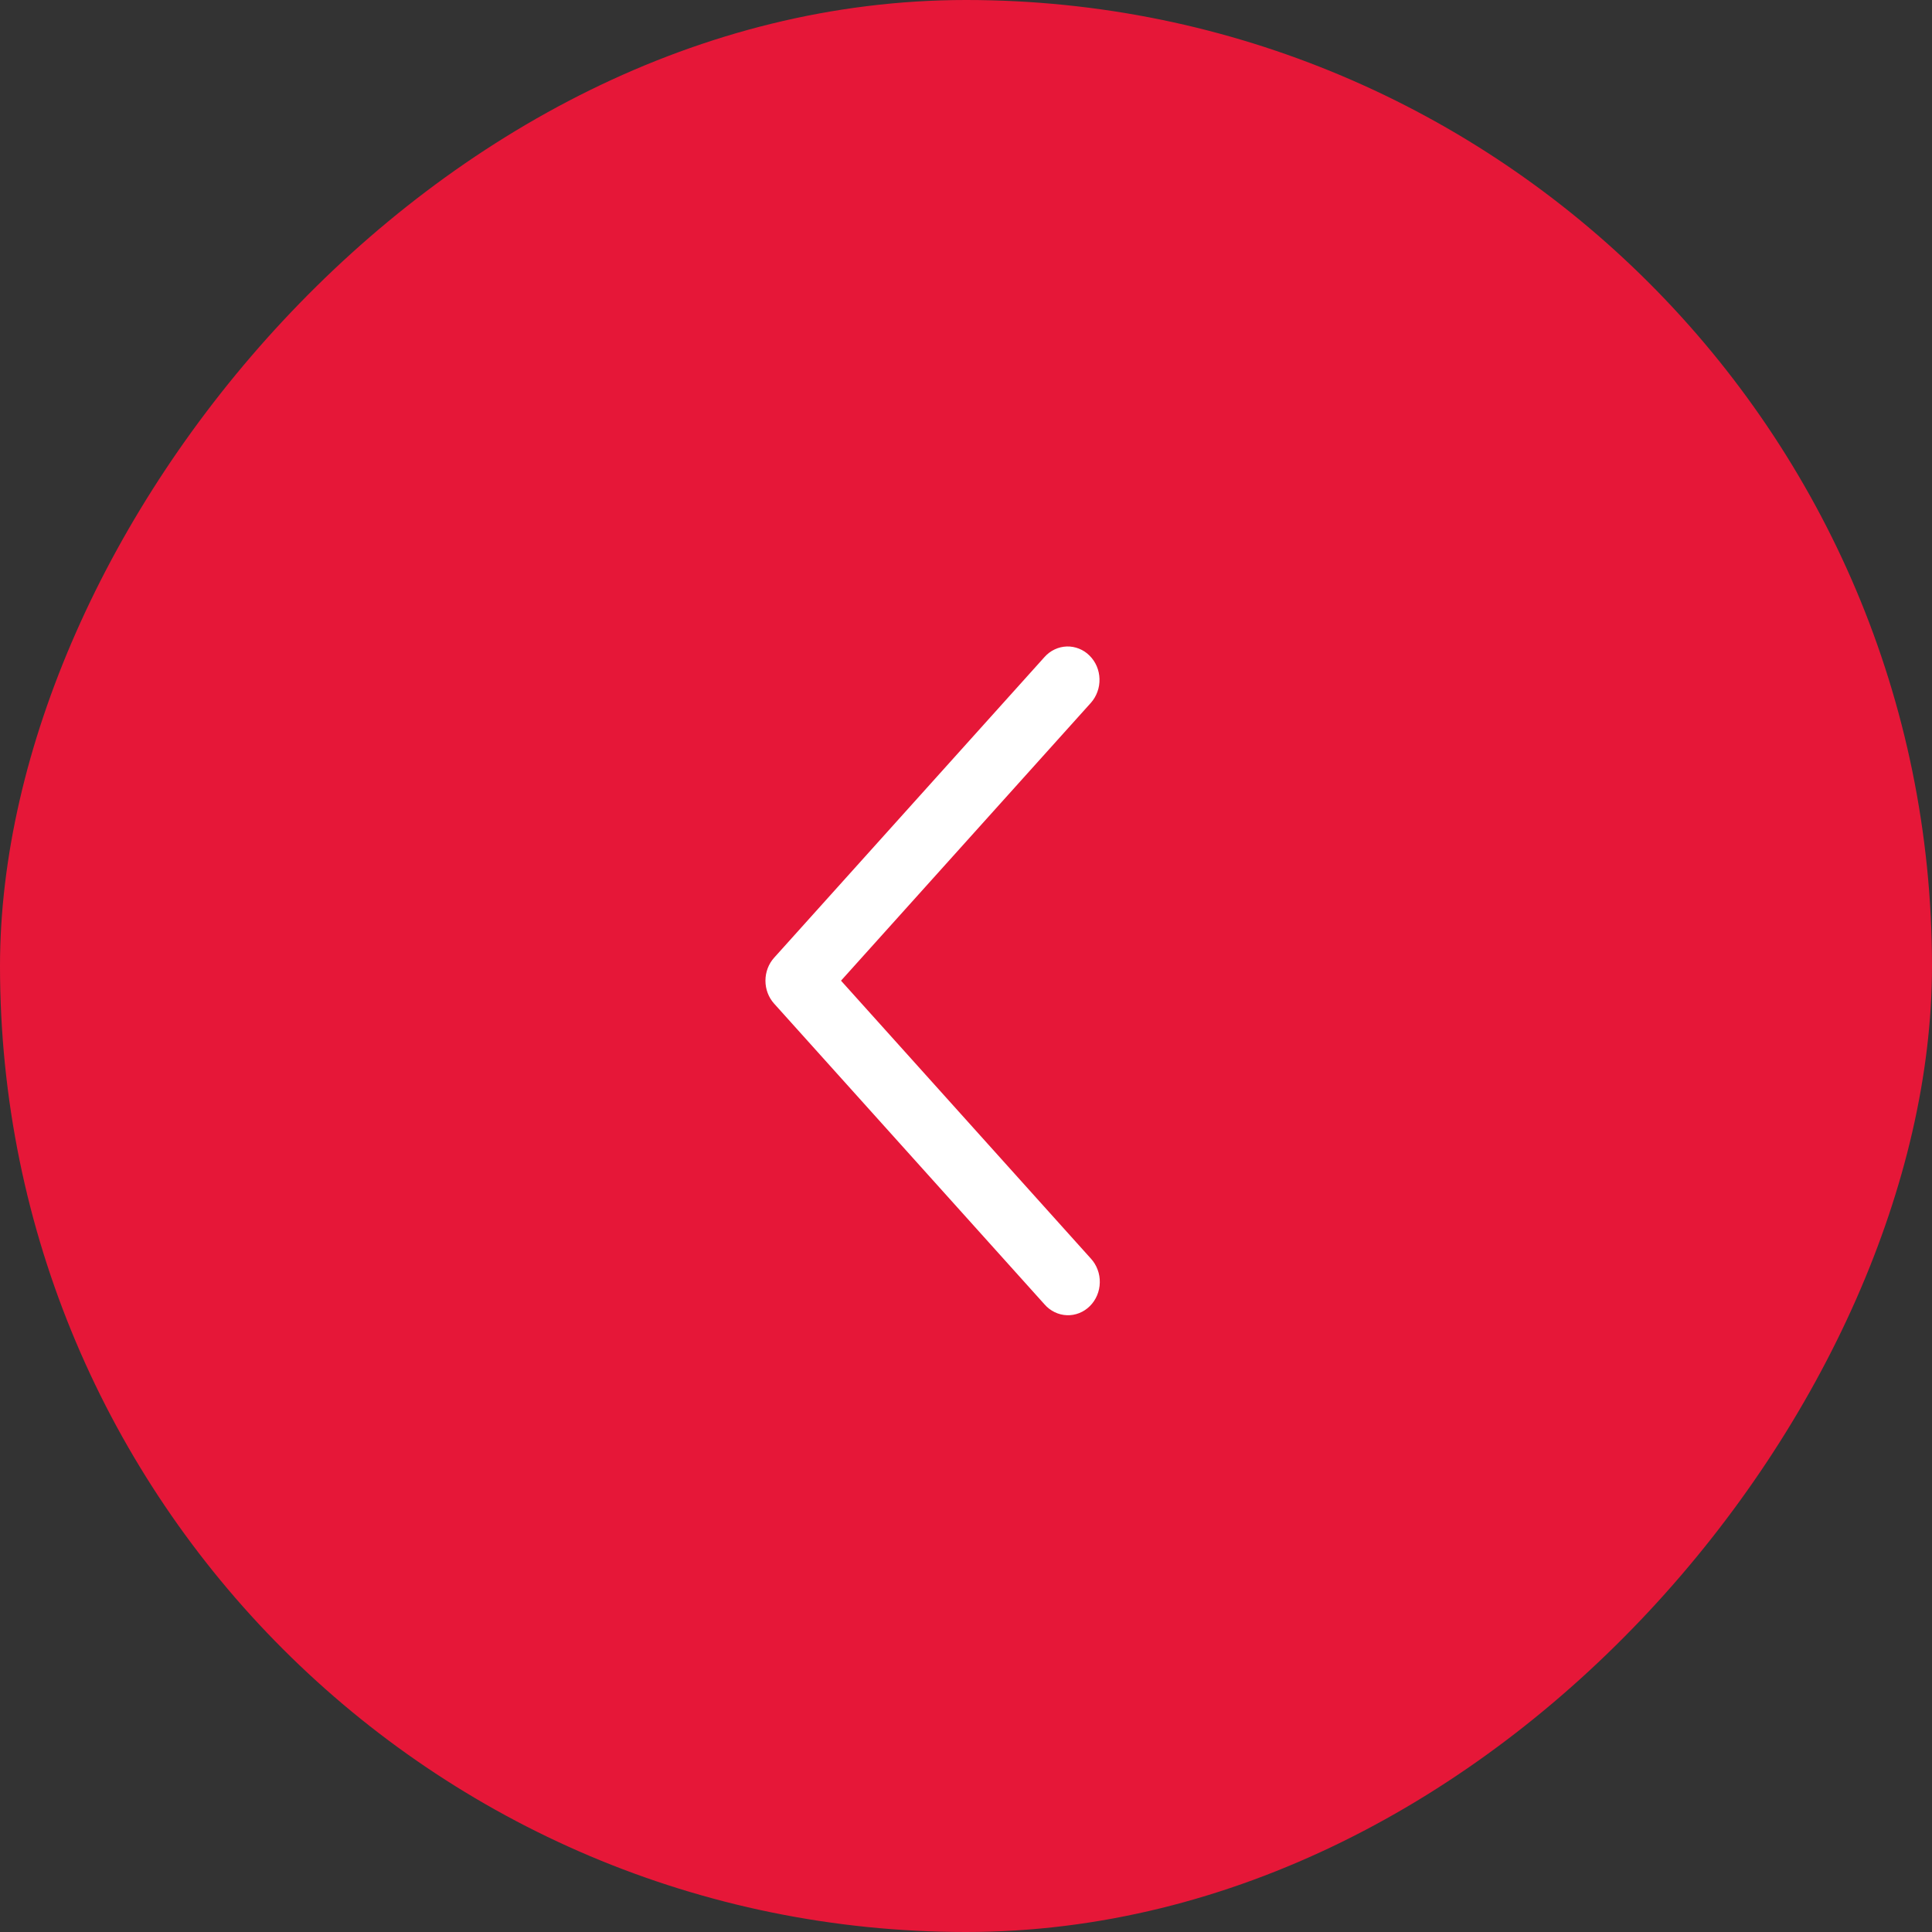 <?xml version="1.0" encoding="UTF-8"?> <svg xmlns="http://www.w3.org/2000/svg" width="52" height="52" viewBox="0 0 52 52" fill="none"><rect x="0" y="0" width="52" height="52" fill="#333333" stroke="none"/><rect width="52" height="52" rx="26" transform="matrix(-1 0 0 1 52 0)" fill="#E61738"></rect><path d="M29.36 18.918C29.437 18.832 29.497 18.731 29.537 18.62C29.578 18.51 29.596 18.392 29.593 18.274C29.59 18.156 29.565 18.04 29.519 17.932C29.473 17.824 29.407 17.727 29.325 17.646C29.244 17.564 29.148 17.501 29.042 17.459C28.937 17.417 28.825 17.397 28.713 17.4C28.601 17.404 28.49 17.43 28.387 17.479C28.284 17.527 28.192 17.596 28.115 17.682L20.836 25.777C20.685 25.944 20.602 26.165 20.602 26.395C20.602 26.625 20.685 26.846 20.836 27.013L28.115 35.109C28.191 35.197 28.284 35.267 28.387 35.317C28.49 35.367 28.601 35.395 28.715 35.399C28.828 35.404 28.941 35.384 29.047 35.342C29.154 35.3 29.251 35.236 29.333 35.154C29.416 35.073 29.482 34.974 29.528 34.865C29.574 34.757 29.599 34.639 29.601 34.52C29.604 34.401 29.584 34.282 29.542 34.172C29.501 34.061 29.439 33.959 29.36 33.874L22.636 26.395L29.36 18.918Z" fill="white"></path></svg> 